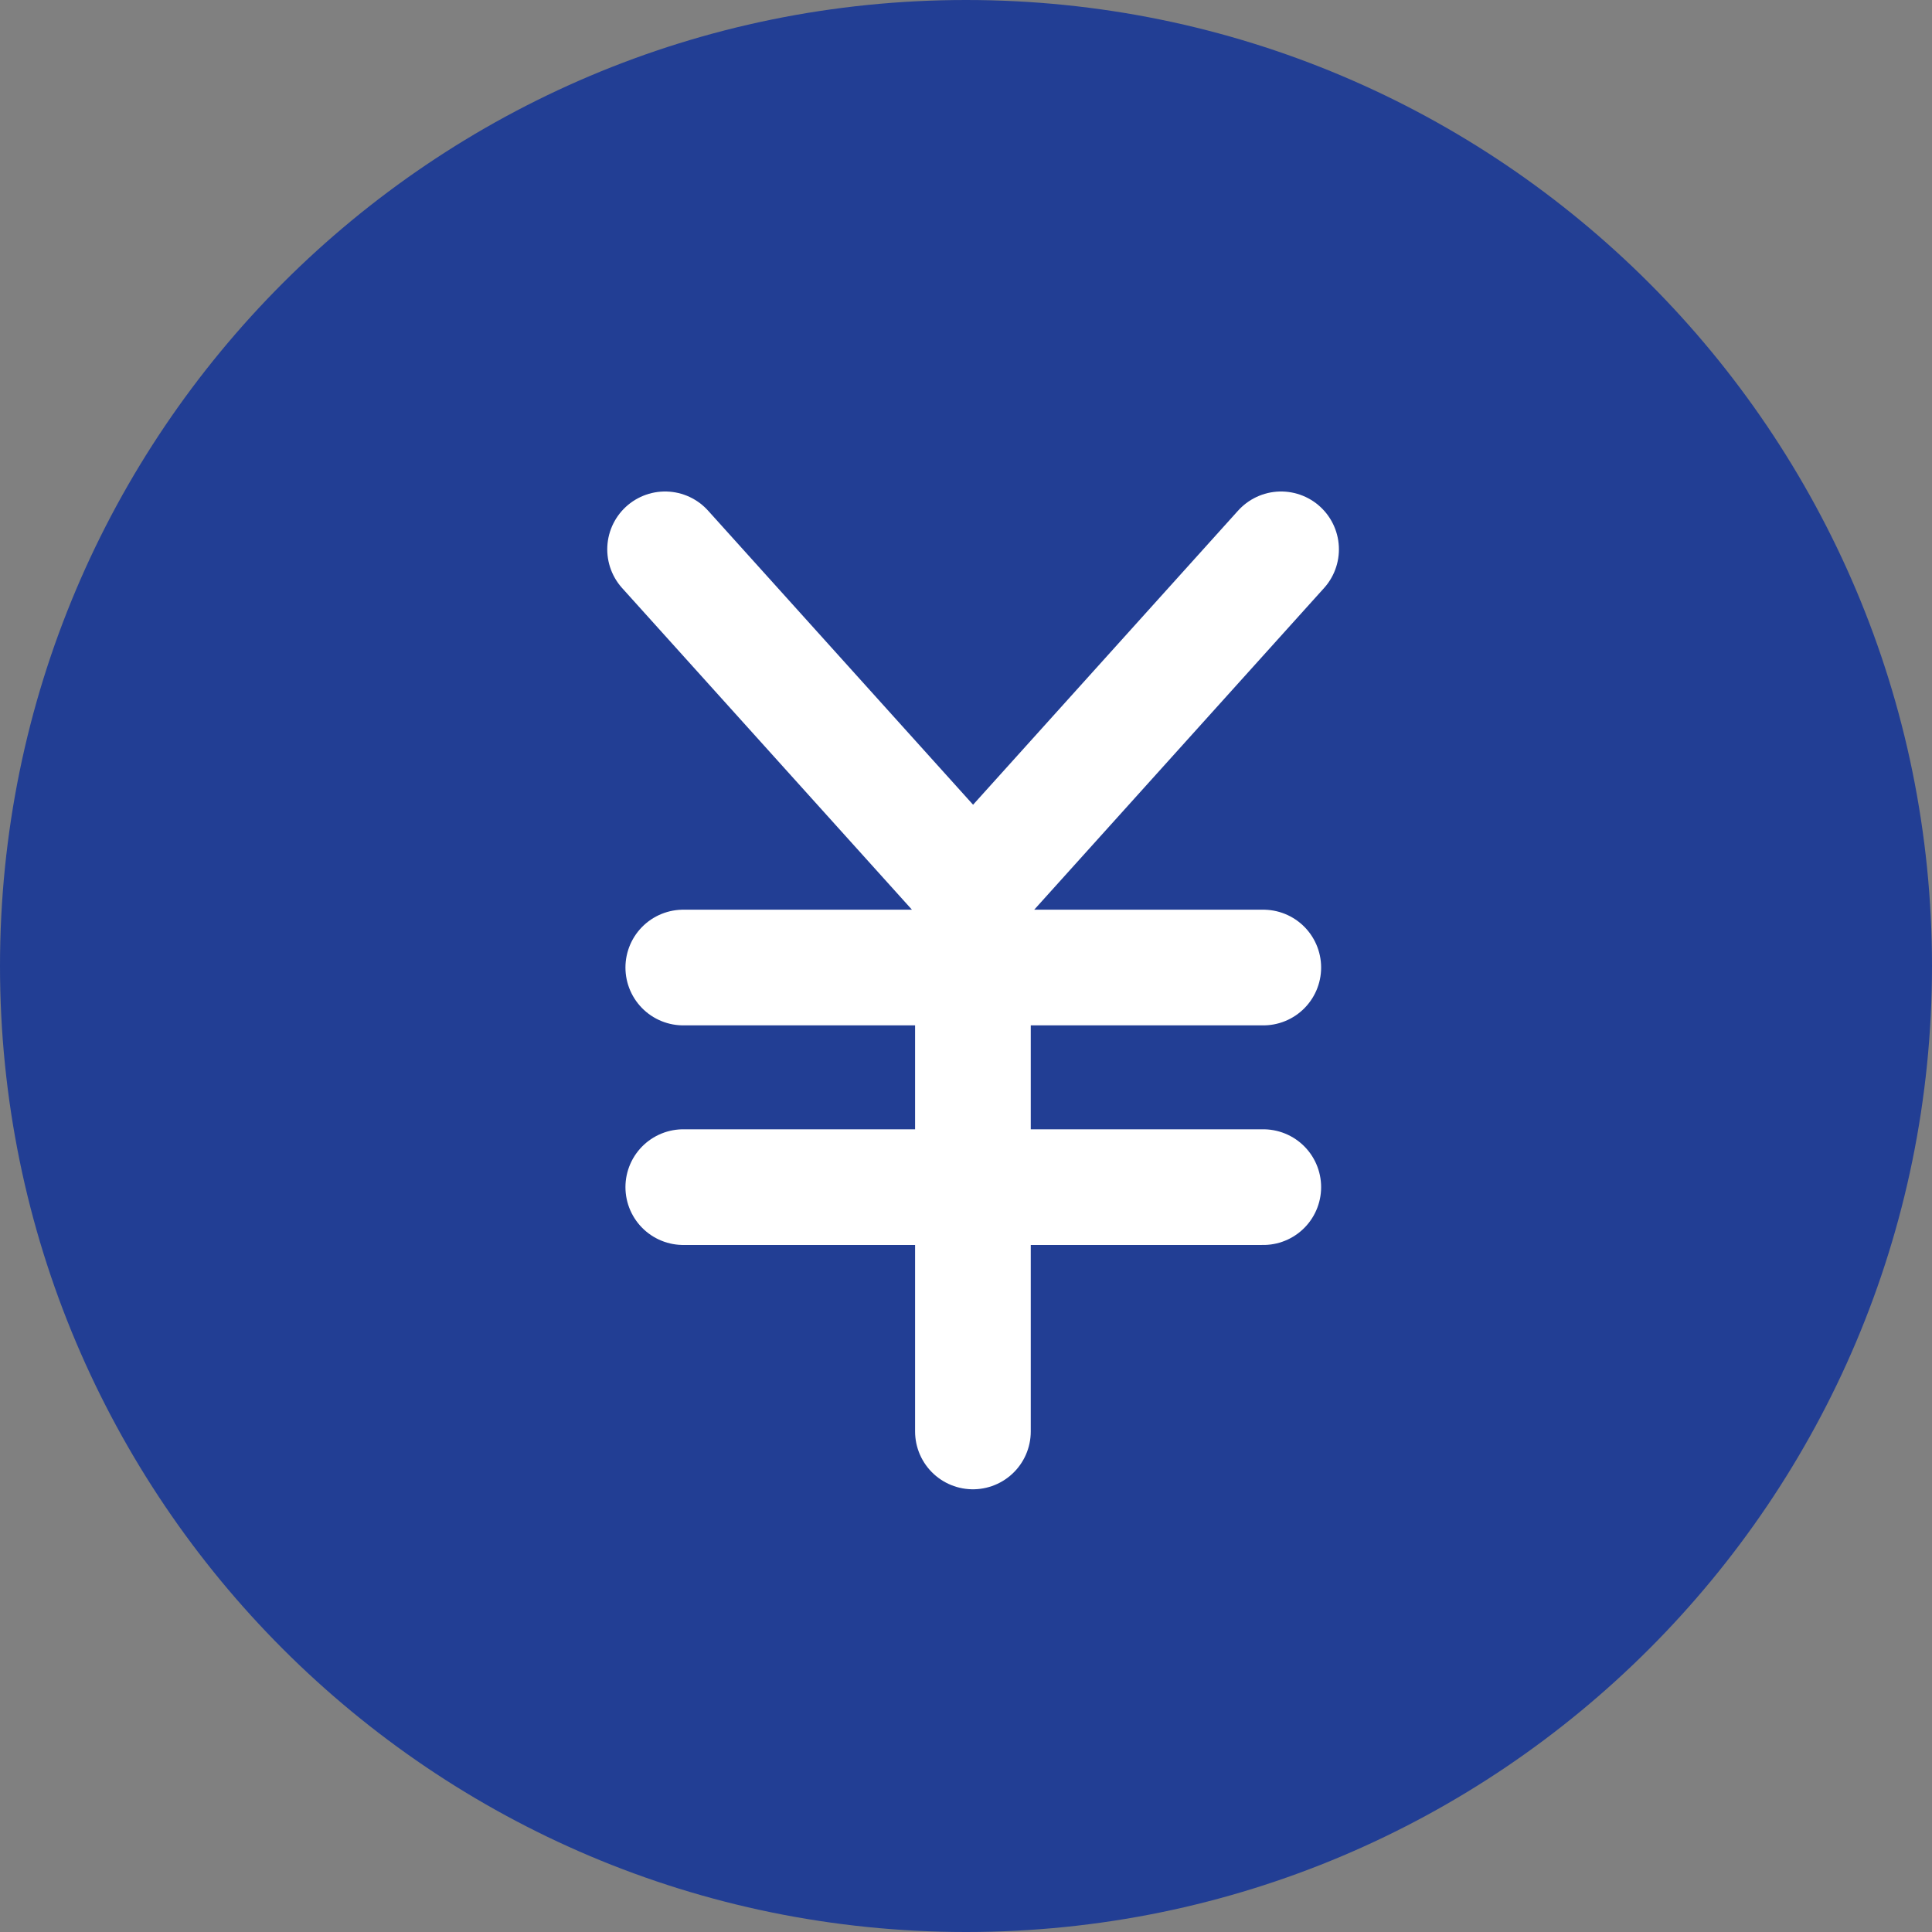 <svg xmlns="http://www.w3.org/2000/svg" width="24" height="24" fill="none"><rect width="100%" height="100%" fill="#808080" stroke="none"/><path fill="#223E94" d="M12 24c6.627 0 12-5.373 12-12S18.627 0 12 0 0 5.373 0 12s5.373 12 12 12"/><path stroke="#fff" stroke-linecap="round" stroke-miterlimit="10" stroke-width="1.437" d="m15.914 6.824-3.826 4.246-3.826-4.246M8.488 12.019h7.205M8.488 14.747h7.205M12.086 10.955v6.827"/></svg>